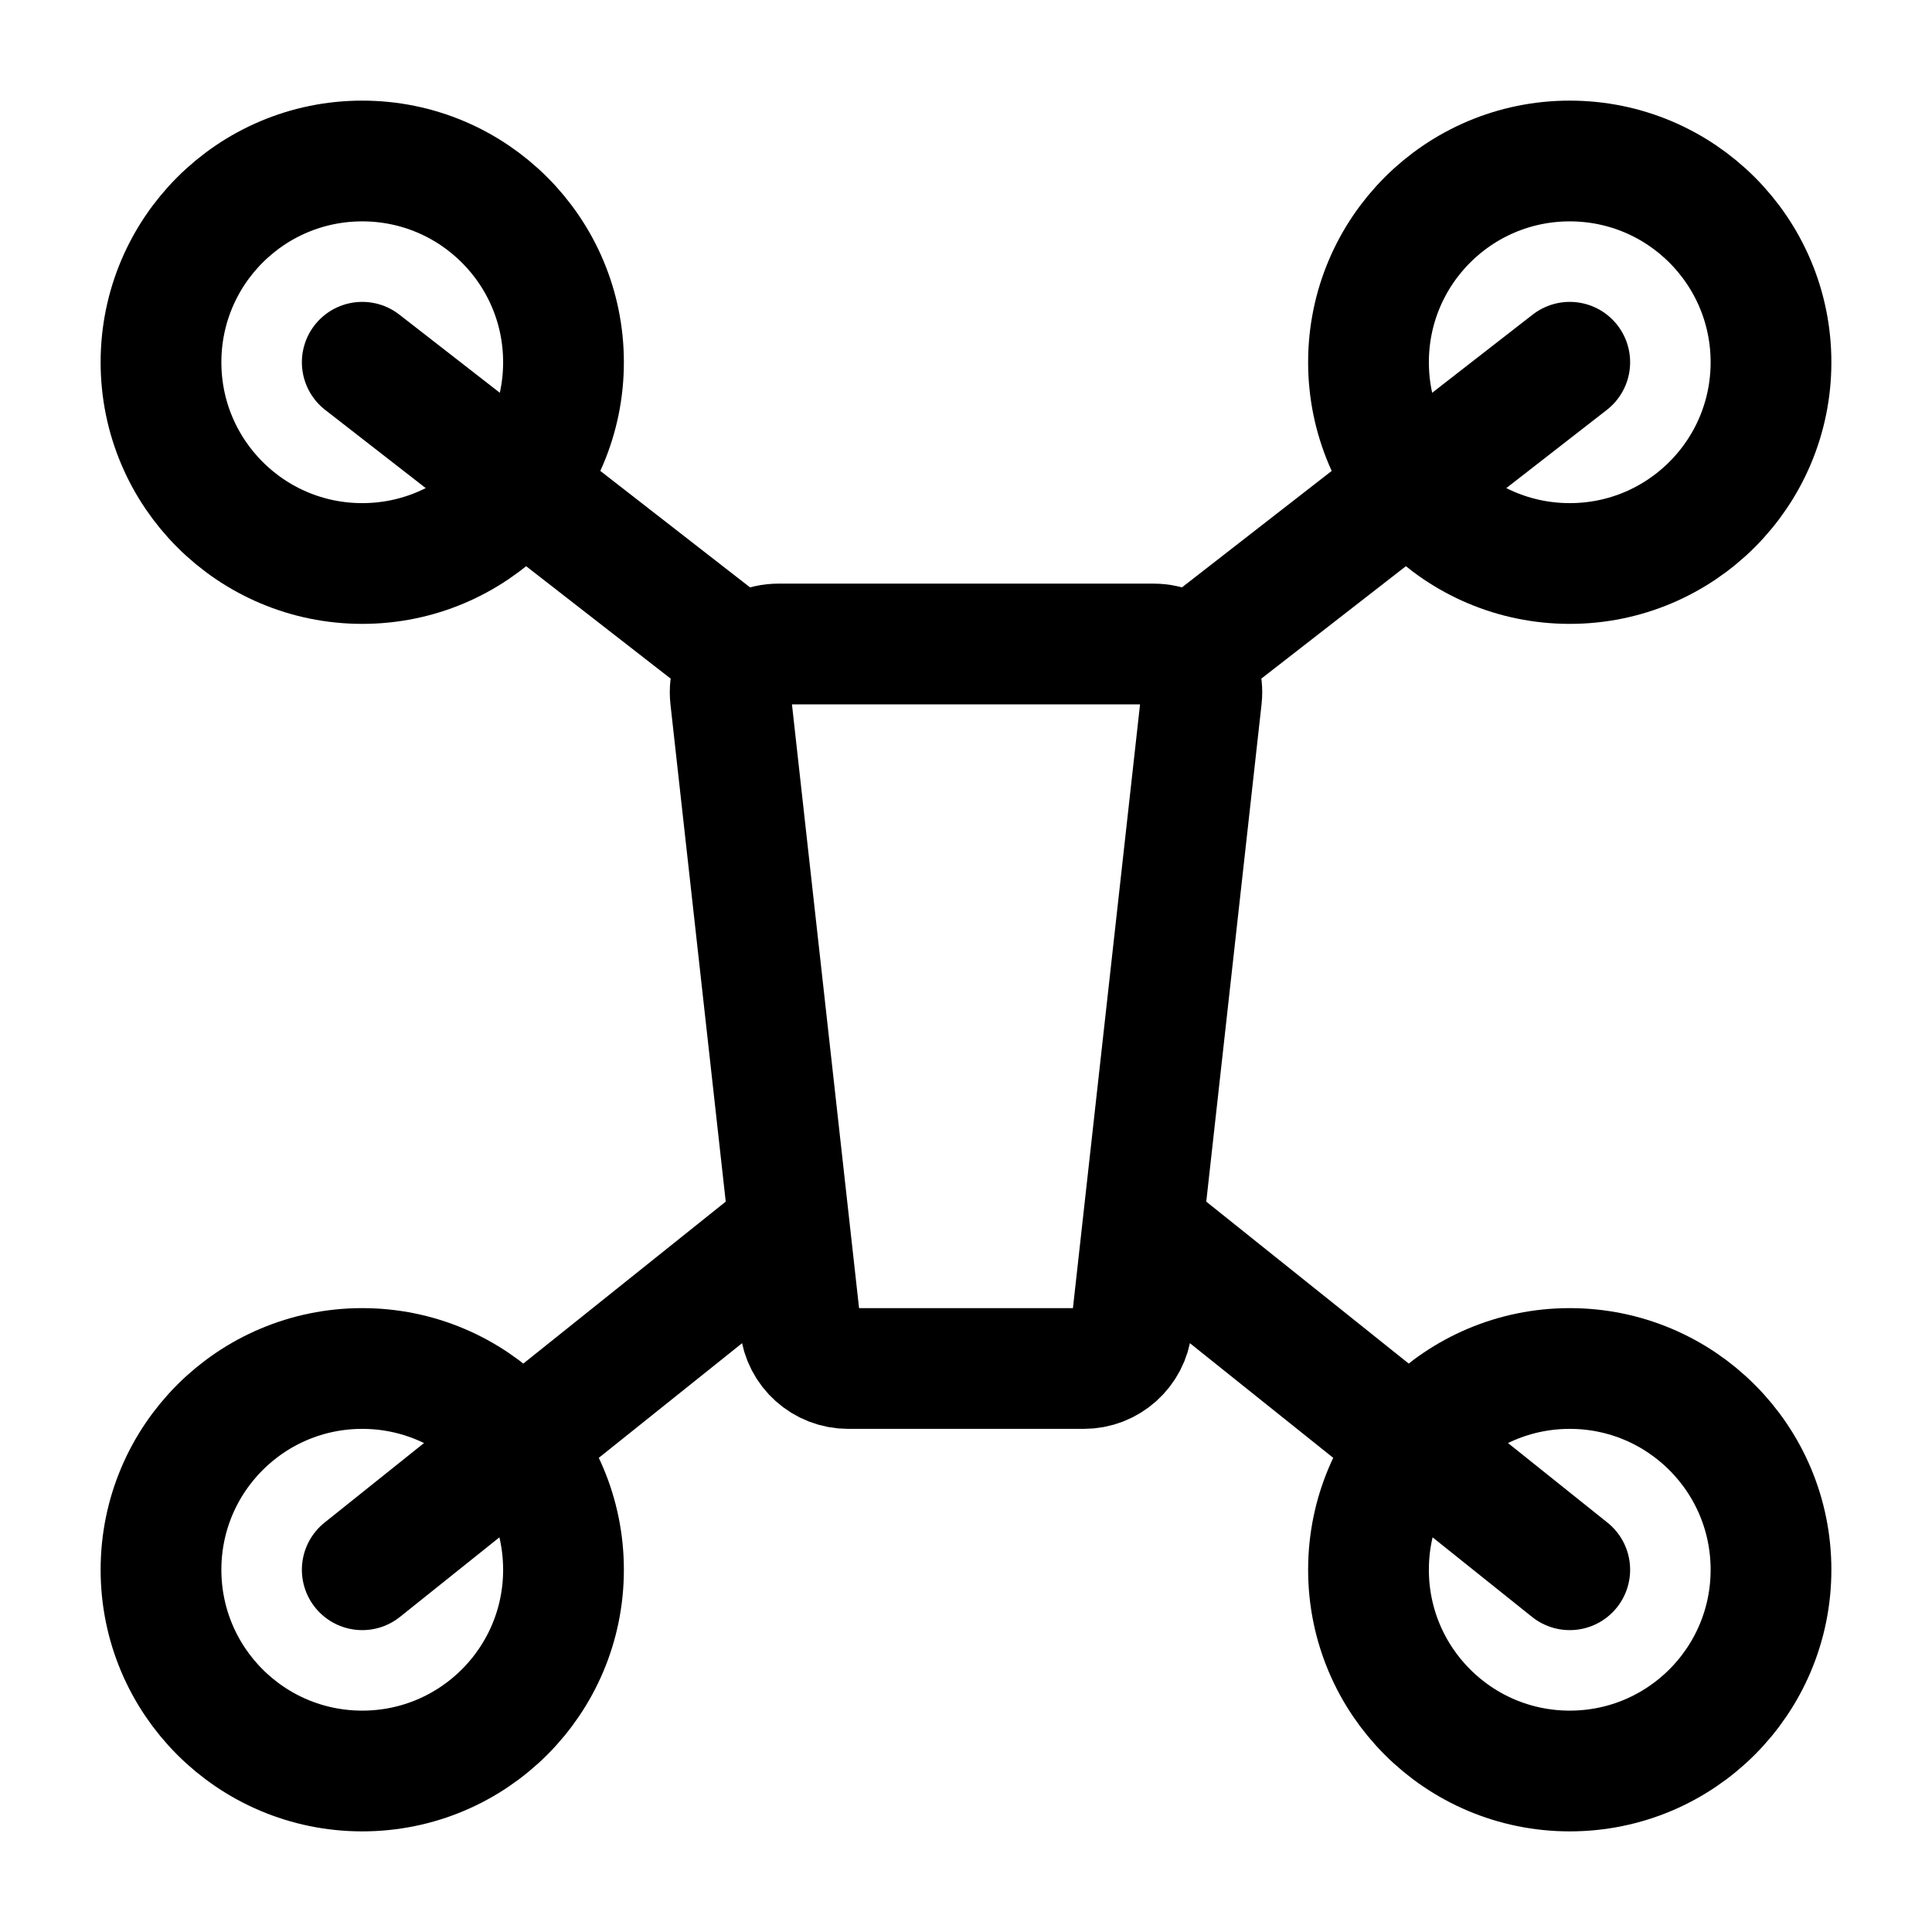 <?xml version="1.0" encoding="UTF-8"?><svg width="34px" height="34px" viewBox="0 0 24 24" stroke-width="1.5" fill="none" xmlns="http://www.w3.org/2000/svg" color="#000000"><path d="M13.463 17H10.537C10.231 17 9.974 16.77 9.941 16.466L9.074 8.666C9.035 8.311 9.313 8 9.67 8L14.33 8C14.687 8 14.966 8.311 14.926 8.666L14.059 16.466C14.025 16.77 13.769 17 13.463 17Z" stroke="#000000" stroke-width="1.5" stroke-linecap="round"></path><path d="M4.5 7C5.881 7 7 5.881 7 4.5C7 3.119 5.881 2 4.5 2C3.119 2 2 3.119 2 4.5C2 5.881 3.119 7 4.5 7Z" stroke="#000000" stroke-width="1.5" stroke-miterlimit="1.5" stroke-linecap="round" stroke-linejoin="round"></path><path d="M4.5 4.5L9 8" stroke="#000000" stroke-width="1.5" stroke-linecap="round" stroke-linejoin="round"></path><path d="M4.5 19.5L9.5 15.5" stroke="#000000" stroke-width="1.5" stroke-linecap="round" stroke-linejoin="round"></path><path d="M19.5 4.5L15 8" stroke="#000000" stroke-width="1.5" stroke-linecap="round" stroke-linejoin="round"></path><path d="M19.5 19.5L14.5 15.5" stroke="#000000" stroke-width="1.5" stroke-linecap="round" stroke-linejoin="round"></path><path d="M4.5 22C5.881 22 7 20.881 7 19.5C7 18.119 5.881 17 4.5 17C3.119 17 2 18.119 2 19.5C2 20.881 3.119 22 4.5 22Z" stroke="#000000" stroke-width="1.5" stroke-miterlimit="1.5" stroke-linecap="round" stroke-linejoin="round"></path><path d="M19.5 7C20.881 7 22 5.881 22 4.5C22 3.119 20.881 2 19.5 2C18.119 2 17 3.119 17 4.5C17 5.881 18.119 7 19.5 7Z" stroke="#000000" stroke-width="1.5" stroke-miterlimit="1.5" stroke-linecap="round" stroke-linejoin="round"></path><path d="M19.5 22C20.881 22 22 20.881 22 19.5C22 18.119 20.881 17 19.5 17C18.119 17 17 18.119 17 19.5C17 20.881 18.119 22 19.5 22Z" stroke="#000000" stroke-width="1.5" stroke-miterlimit="1.5" stroke-linecap="round" stroke-linejoin="round"></path></svg>